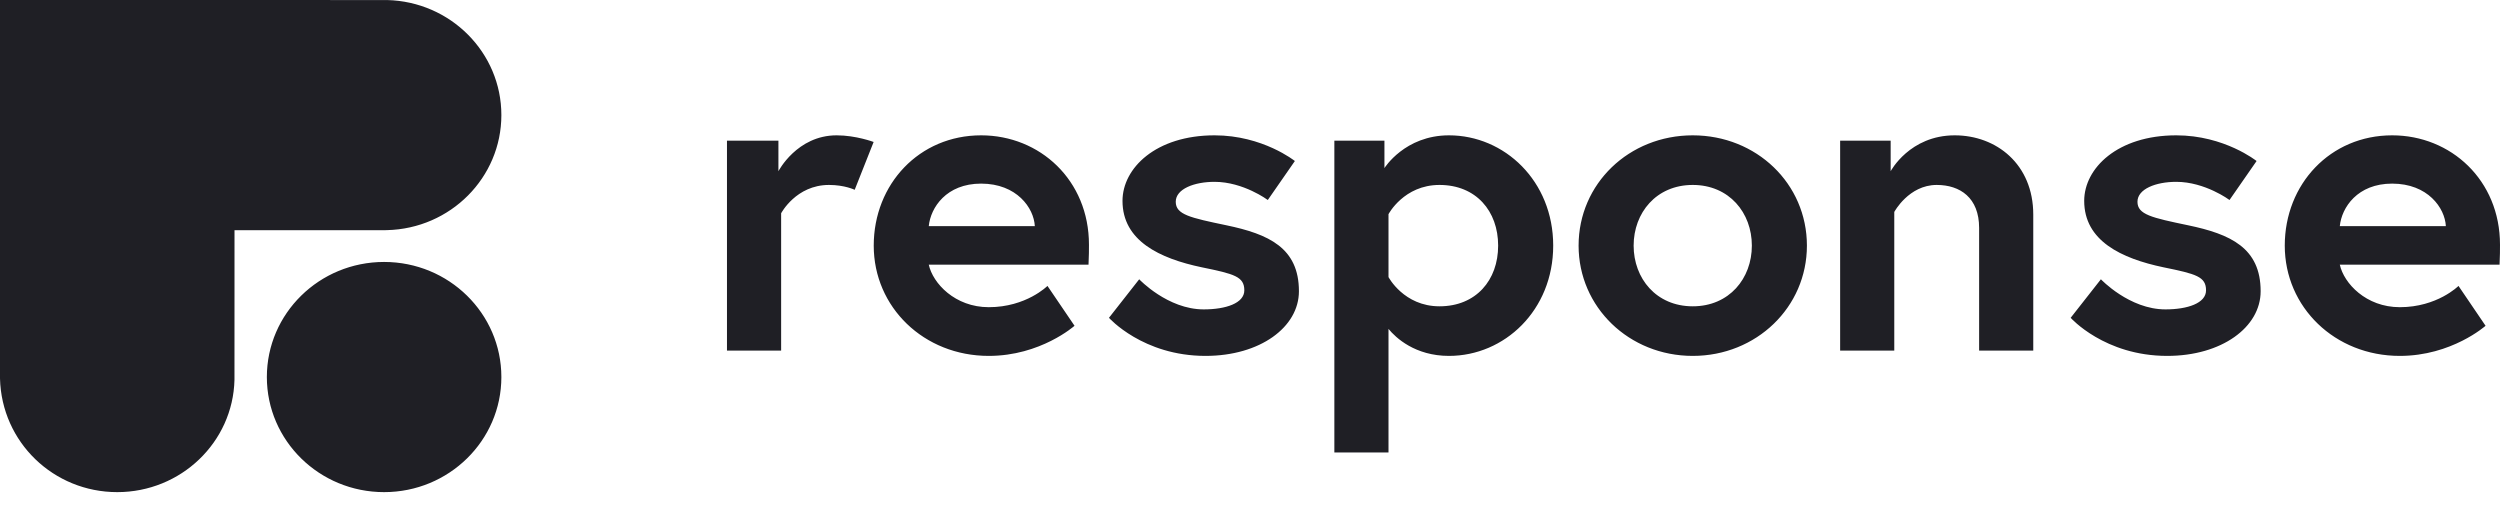 <svg width="128" height="26" viewBox="0 0 128 26" fill="none" xmlns="http://www.w3.org/2000/svg">
    <path fill-rule="evenodd" clip-rule="evenodd" d="M0 19.378V0L19.814 0.002C23.067 0.079 25.67 2.692 25.67 5.892C25.67 9.092 23.067 11.706 19.814 11.783L19.651 11.787H12.007L12.005 19.451C11.926 22.643 9.264 25.197 6.003 25.197C2.743 25.197 0.081 22.643 0 19.378ZM39.855 8.766C39.855 8.766 40.803 6.929 42.836 6.929C43.829 6.929 44.73 7.269 44.73 7.269L43.76 9.718C43.76 9.718 43.251 9.469 42.443 9.469C40.756 9.469 39.994 10.92 39.994 10.92V17.95H37.221V7.201H39.855V8.766ZM44.735 12.576C44.735 9.424 47.068 6.929 50.233 6.929C53.237 6.929 55.755 9.22 55.755 12.53C55.755 12.735 55.755 13.143 55.732 13.551H47.553C47.761 14.503 48.893 15.728 50.626 15.728C52.544 15.728 53.63 14.639 53.63 14.639L55.016 16.68C55.016 16.68 53.283 18.222 50.626 18.222C47.299 18.222 44.735 15.728 44.735 12.576ZM50.233 9.401C48.454 9.401 47.646 10.626 47.553 11.578H52.983C52.936 10.648 52.058 9.401 50.233 9.401ZM56.779 16.272C56.779 16.272 58.511 18.222 61.723 18.222C64.518 18.222 66.505 16.748 66.505 14.912C66.505 12.689 64.957 11.986 62.785 11.533C60.937 11.147 60.198 10.988 60.198 10.331C60.198 9.673 61.145 9.31 62.185 9.31C63.663 9.31 64.911 10.24 64.911 10.24L66.297 8.244C66.297 8.244 64.657 6.929 62.185 6.929C59.181 6.929 57.472 8.607 57.472 10.285C57.472 12.326 59.366 13.233 61.538 13.687C63.201 14.027 63.709 14.163 63.709 14.866C63.709 15.524 62.762 15.841 61.63 15.841C59.782 15.841 58.327 14.299 58.327 14.299L56.779 16.272ZM68.319 23.166V7.201H70.883V8.607C70.883 8.607 71.923 6.929 74.187 6.929C77.029 6.929 79.524 9.265 79.524 12.576C79.524 15.887 77.029 18.222 74.187 18.222C72.454 18.222 71.461 17.293 71.091 16.839V23.166H68.319ZM73.702 9.469C71.877 9.469 71.091 10.966 71.091 10.966V14.186C71.091 14.186 71.877 15.683 73.702 15.683C75.573 15.683 76.705 14.345 76.705 12.576C76.705 10.807 75.573 9.469 73.702 9.469ZM86.669 6.929C83.411 6.929 80.824 9.401 80.824 12.576C80.824 15.728 83.411 18.222 86.669 18.222C89.927 18.222 92.514 15.728 92.514 12.576C92.514 9.401 89.927 6.929 86.669 6.929ZM86.669 15.683C84.798 15.683 83.642 14.254 83.642 12.576C83.642 10.898 84.798 9.469 86.669 9.469C88.54 9.469 89.695 10.898 89.695 12.576C89.695 14.254 88.54 15.683 86.669 15.683ZM96.802 8.766C96.802 8.766 97.773 6.929 100.083 6.929C102.209 6.929 104.103 8.403 104.103 10.988V17.95H101.331V11.669C101.331 10.127 100.36 9.469 99.159 9.469C97.727 9.469 96.987 10.852 96.987 10.852V17.95H94.215V7.201H96.802V8.766ZM106.018 16.272C106.018 16.272 107.751 18.222 110.962 18.222C113.758 18.222 115.745 16.748 115.745 14.912C115.745 12.689 114.197 11.986 112.025 11.533C110.177 11.147 109.438 10.988 109.438 10.331C109.438 9.673 110.385 9.31 111.424 9.31C112.903 9.31 114.151 10.24 114.151 10.24L115.537 8.244C115.537 8.244 113.896 6.929 111.424 6.929C108.421 6.929 106.711 8.607 106.711 10.285C106.711 12.326 108.606 13.233 110.777 13.687C112.441 14.027 112.949 14.163 112.949 14.866C112.949 15.524 112.002 15.841 110.87 15.841C109.022 15.841 107.566 14.299 107.566 14.299L106.018 16.272ZM116.98 12.576C116.98 9.424 119.313 6.929 122.478 6.929C125.482 6.929 128 9.22 128 12.53C128 12.735 128 13.143 127.977 13.551H119.798C120.006 14.503 121.138 15.728 122.871 15.728C124.789 15.728 125.875 14.639 125.875 14.639L127.261 16.68C127.261 16.68 125.528 18.222 122.871 18.222C119.544 18.222 116.98 15.728 116.98 12.576ZM122.478 9.401C120.699 9.401 119.891 10.626 119.798 11.578H125.228C125.181 10.648 124.304 9.401 122.478 9.401ZM19.666 25.197C22.982 25.197 25.67 22.559 25.67 19.305C25.67 16.05 22.982 13.412 19.666 13.412C16.351 13.412 13.663 16.05 13.663 19.305C13.663 22.559 16.351 25.197 19.666 25.197Z" fill="#1F1F25"></path>
</svg>
